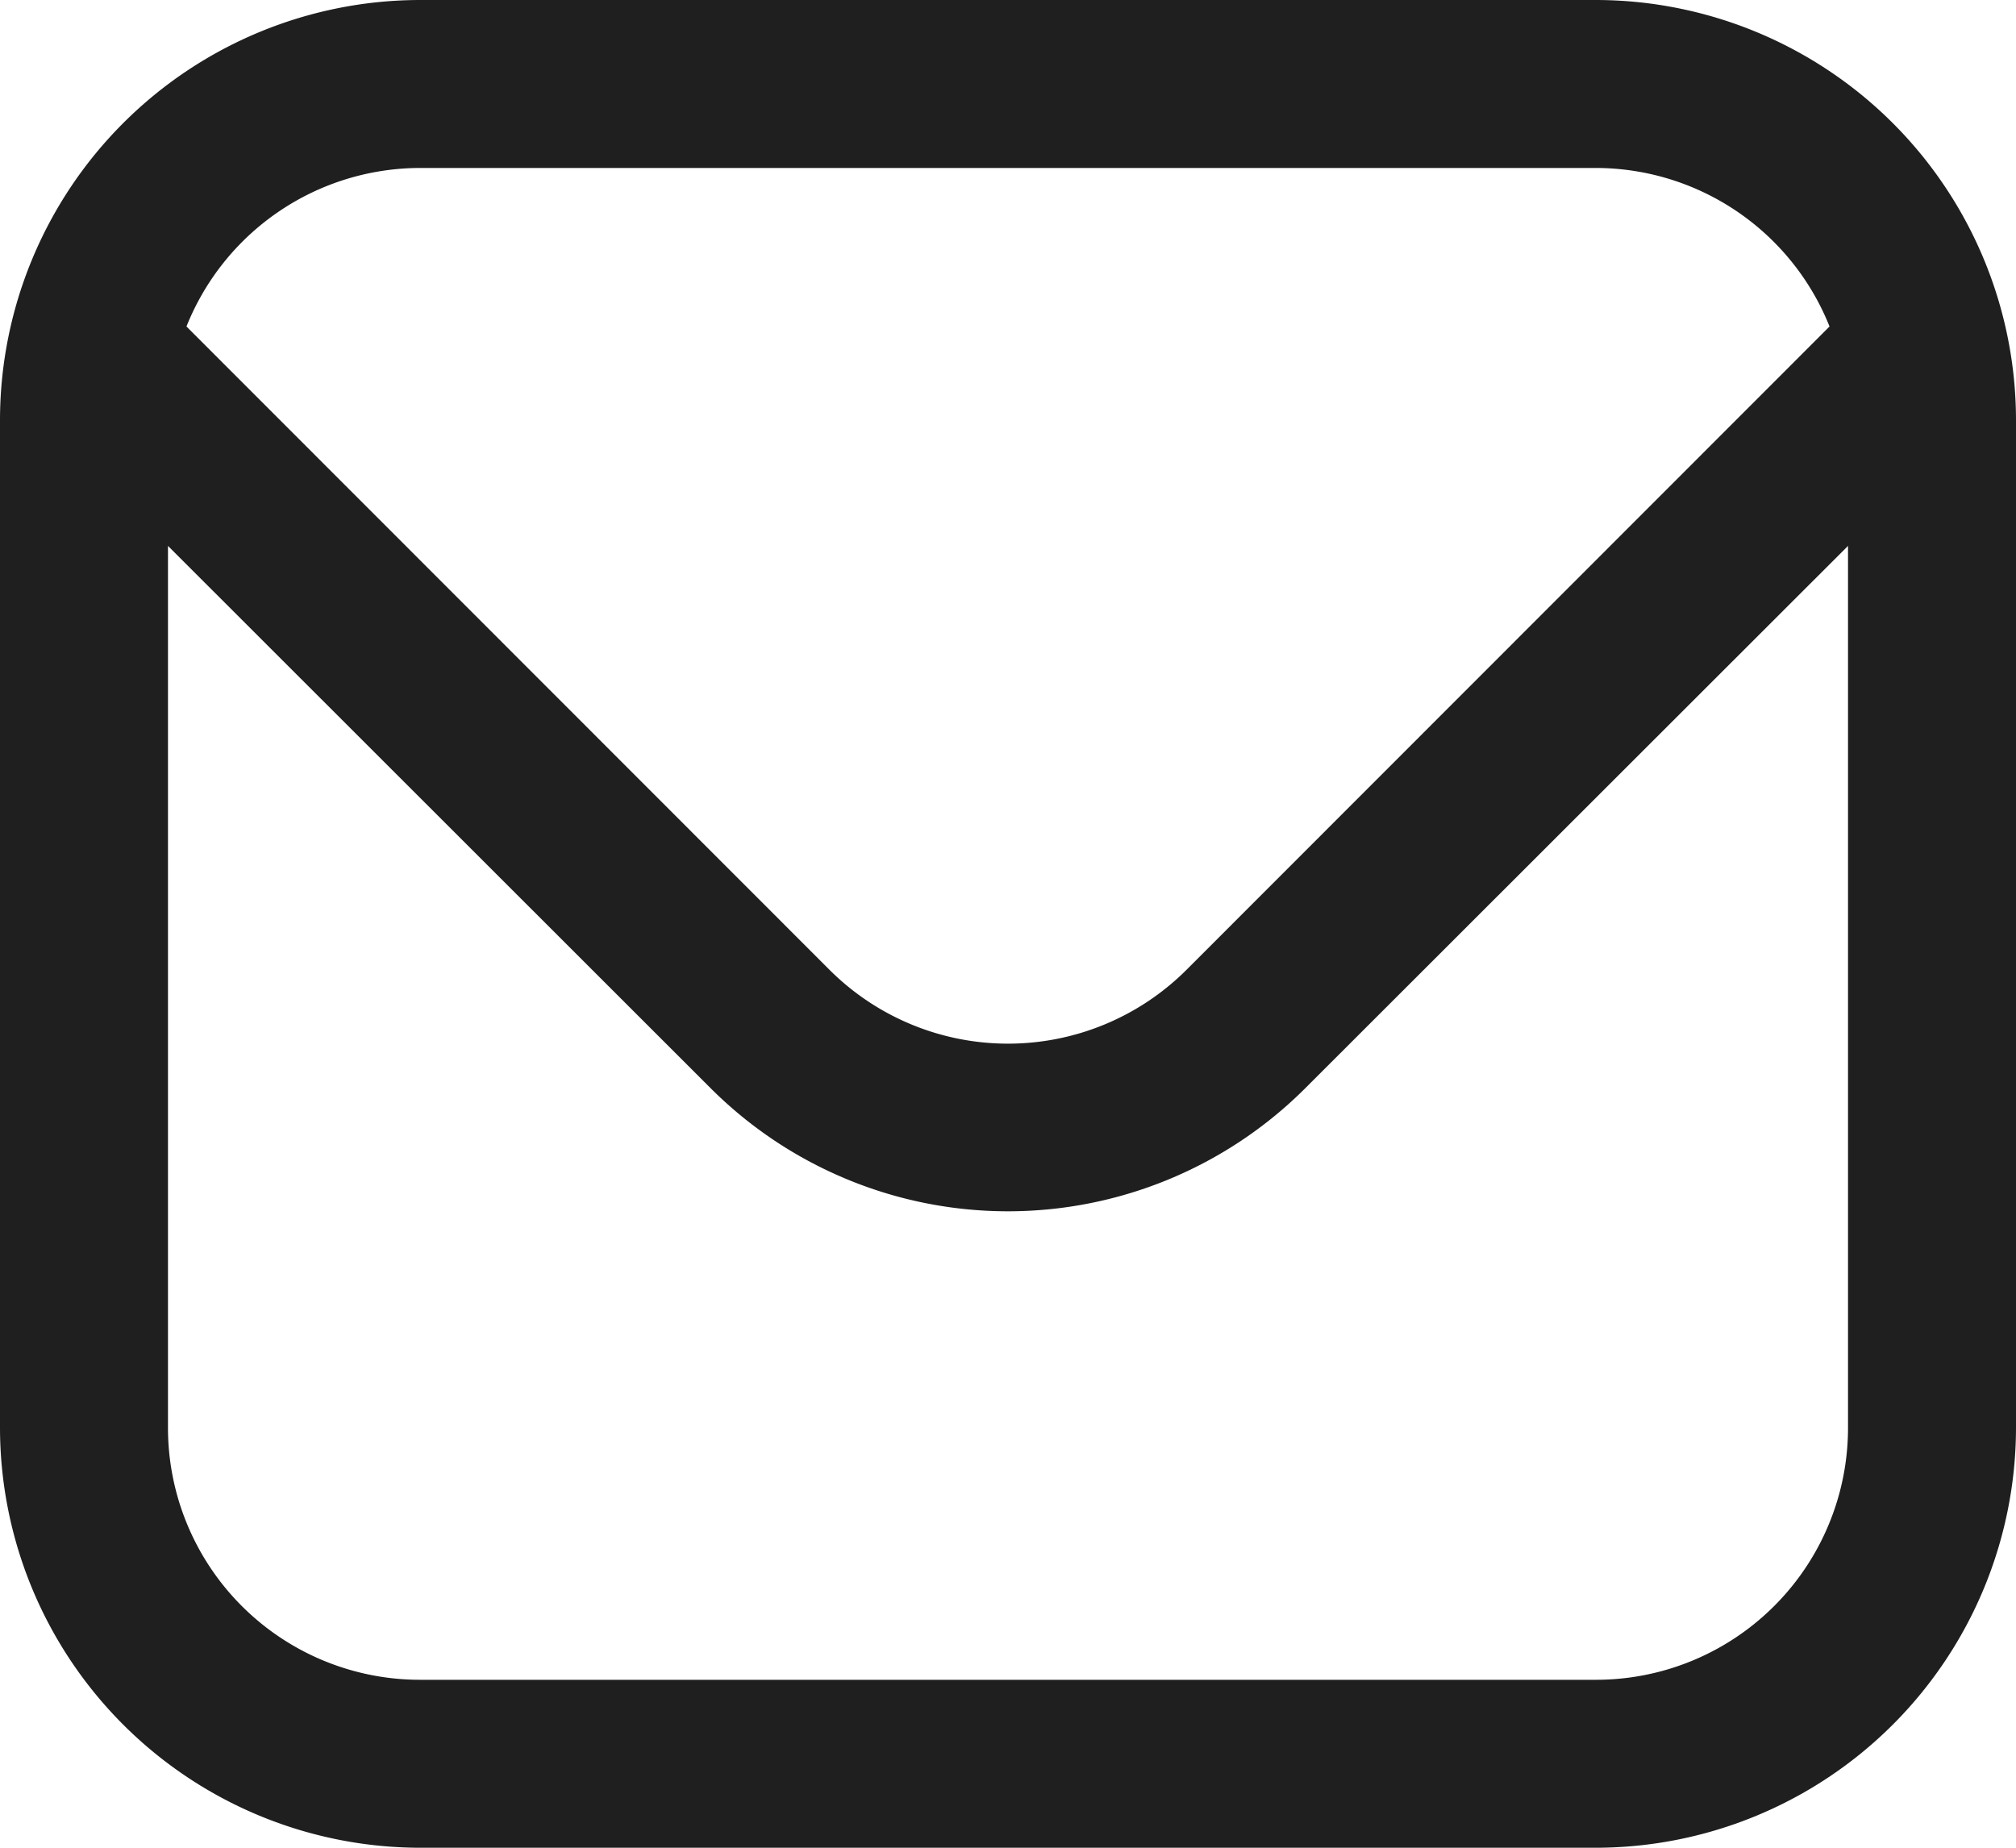 <svg xmlns="http://www.w3.org/2000/svg" width="21.818" height="20" viewBox="0 0 21.818 20">
  <path id="envelope" d="M17.273,1H4.545A4.551,4.551,0,0,0,0,5.545V16.455A4.551,4.551,0,0,0,4.545,21H17.273a4.551,4.551,0,0,0,4.545-4.545V5.545A4.551,4.551,0,0,0,17.273,1ZM4.545,2.818H17.273A2.727,2.727,0,0,1,19.8,4.534L12.838,11.5a2.734,2.734,0,0,1-3.858,0L2.018,4.534A2.727,2.727,0,0,1,4.545,2.818ZM17.273,19.182H4.545a2.727,2.727,0,0,1-2.727-2.727V6.909l5.876,5.873a4.552,4.552,0,0,0,6.429,0L20,6.909v9.545A2.727,2.727,0,0,1,17.273,19.182Z" transform="translate(0 -1)" fill="#1f1f1f"/>
</svg>
